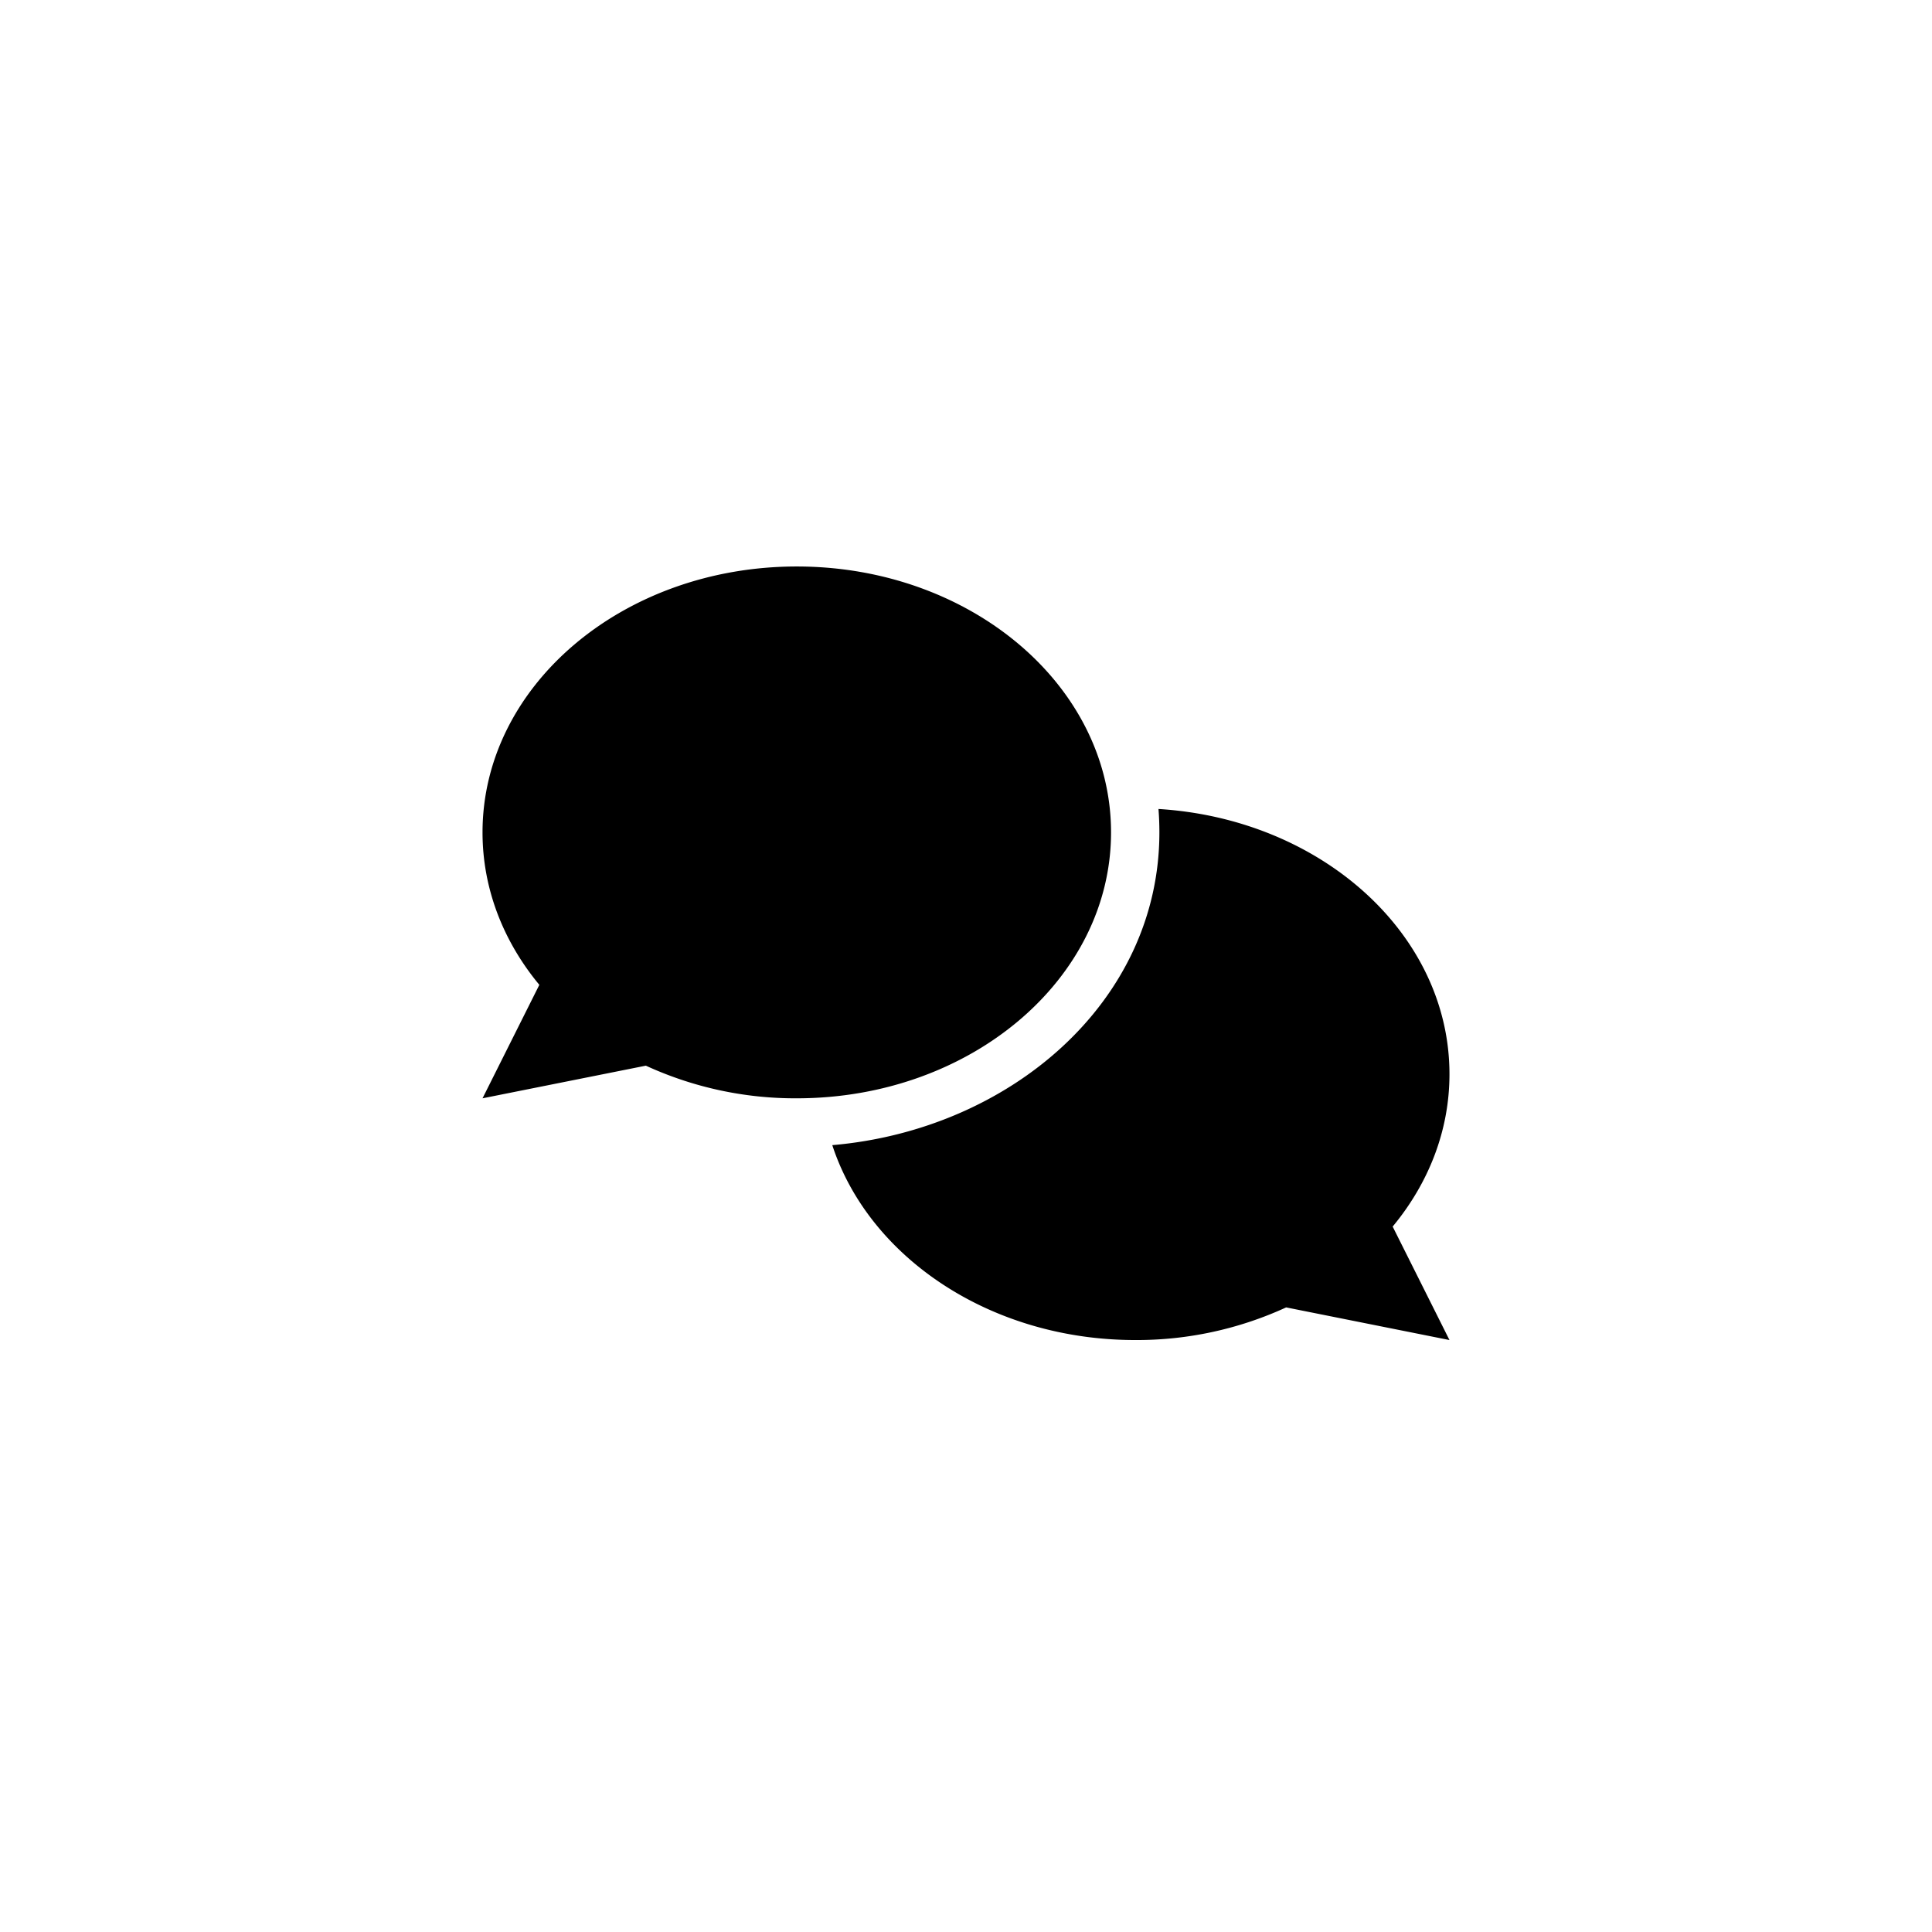 <svg xmlns="http://www.w3.org/2000/svg" width="1024" height="1024" viewBox="0 0 1024 1024">
  <g id="Group_170" data-name="Group 170" transform="translate(-554 -7076)">
    <g id="Group_168" data-name="Group 168" transform="translate(0 1715)">
      <g id="Group_166" data-name="Group 166" transform="translate(59)">
        <rect id="Rectangle_81" data-name="Rectangle 81" width="1024" height="1024" transform="translate(495 5361)" fill="#fff"/>
      </g>
      <path id="Path_153" data-name="Path 153" d="M76.875-217.812c0,77.836-74.553,140.938-166.562,140.938a189.47,189.47,0,0,1-80-17.3l-86.564,17.3,30.109-60.139c-18.979-22.9-30.109-50.77-30.109-80.8,0-77.836,74.553-140.937,166.563-140.937S76.875-295.648,76.875-217.812Zm25.625,0c0-4.164-.16-8.328-.48-12.412C188.264-224.939,256.25-164,256.25-89.687c0,30.029-11.131,57.9-30.109,80.8L256.25,51.25l-86.564-17.3a189.47,189.47,0,0,1-80,17.3c-76.555,0-141.1-43.723-160.557-103.3C23.143-60.139,102.5-127.885,102.5-217.812Z" transform="translate(1066 6020)"/>
    </g>
  </g>
</svg>
